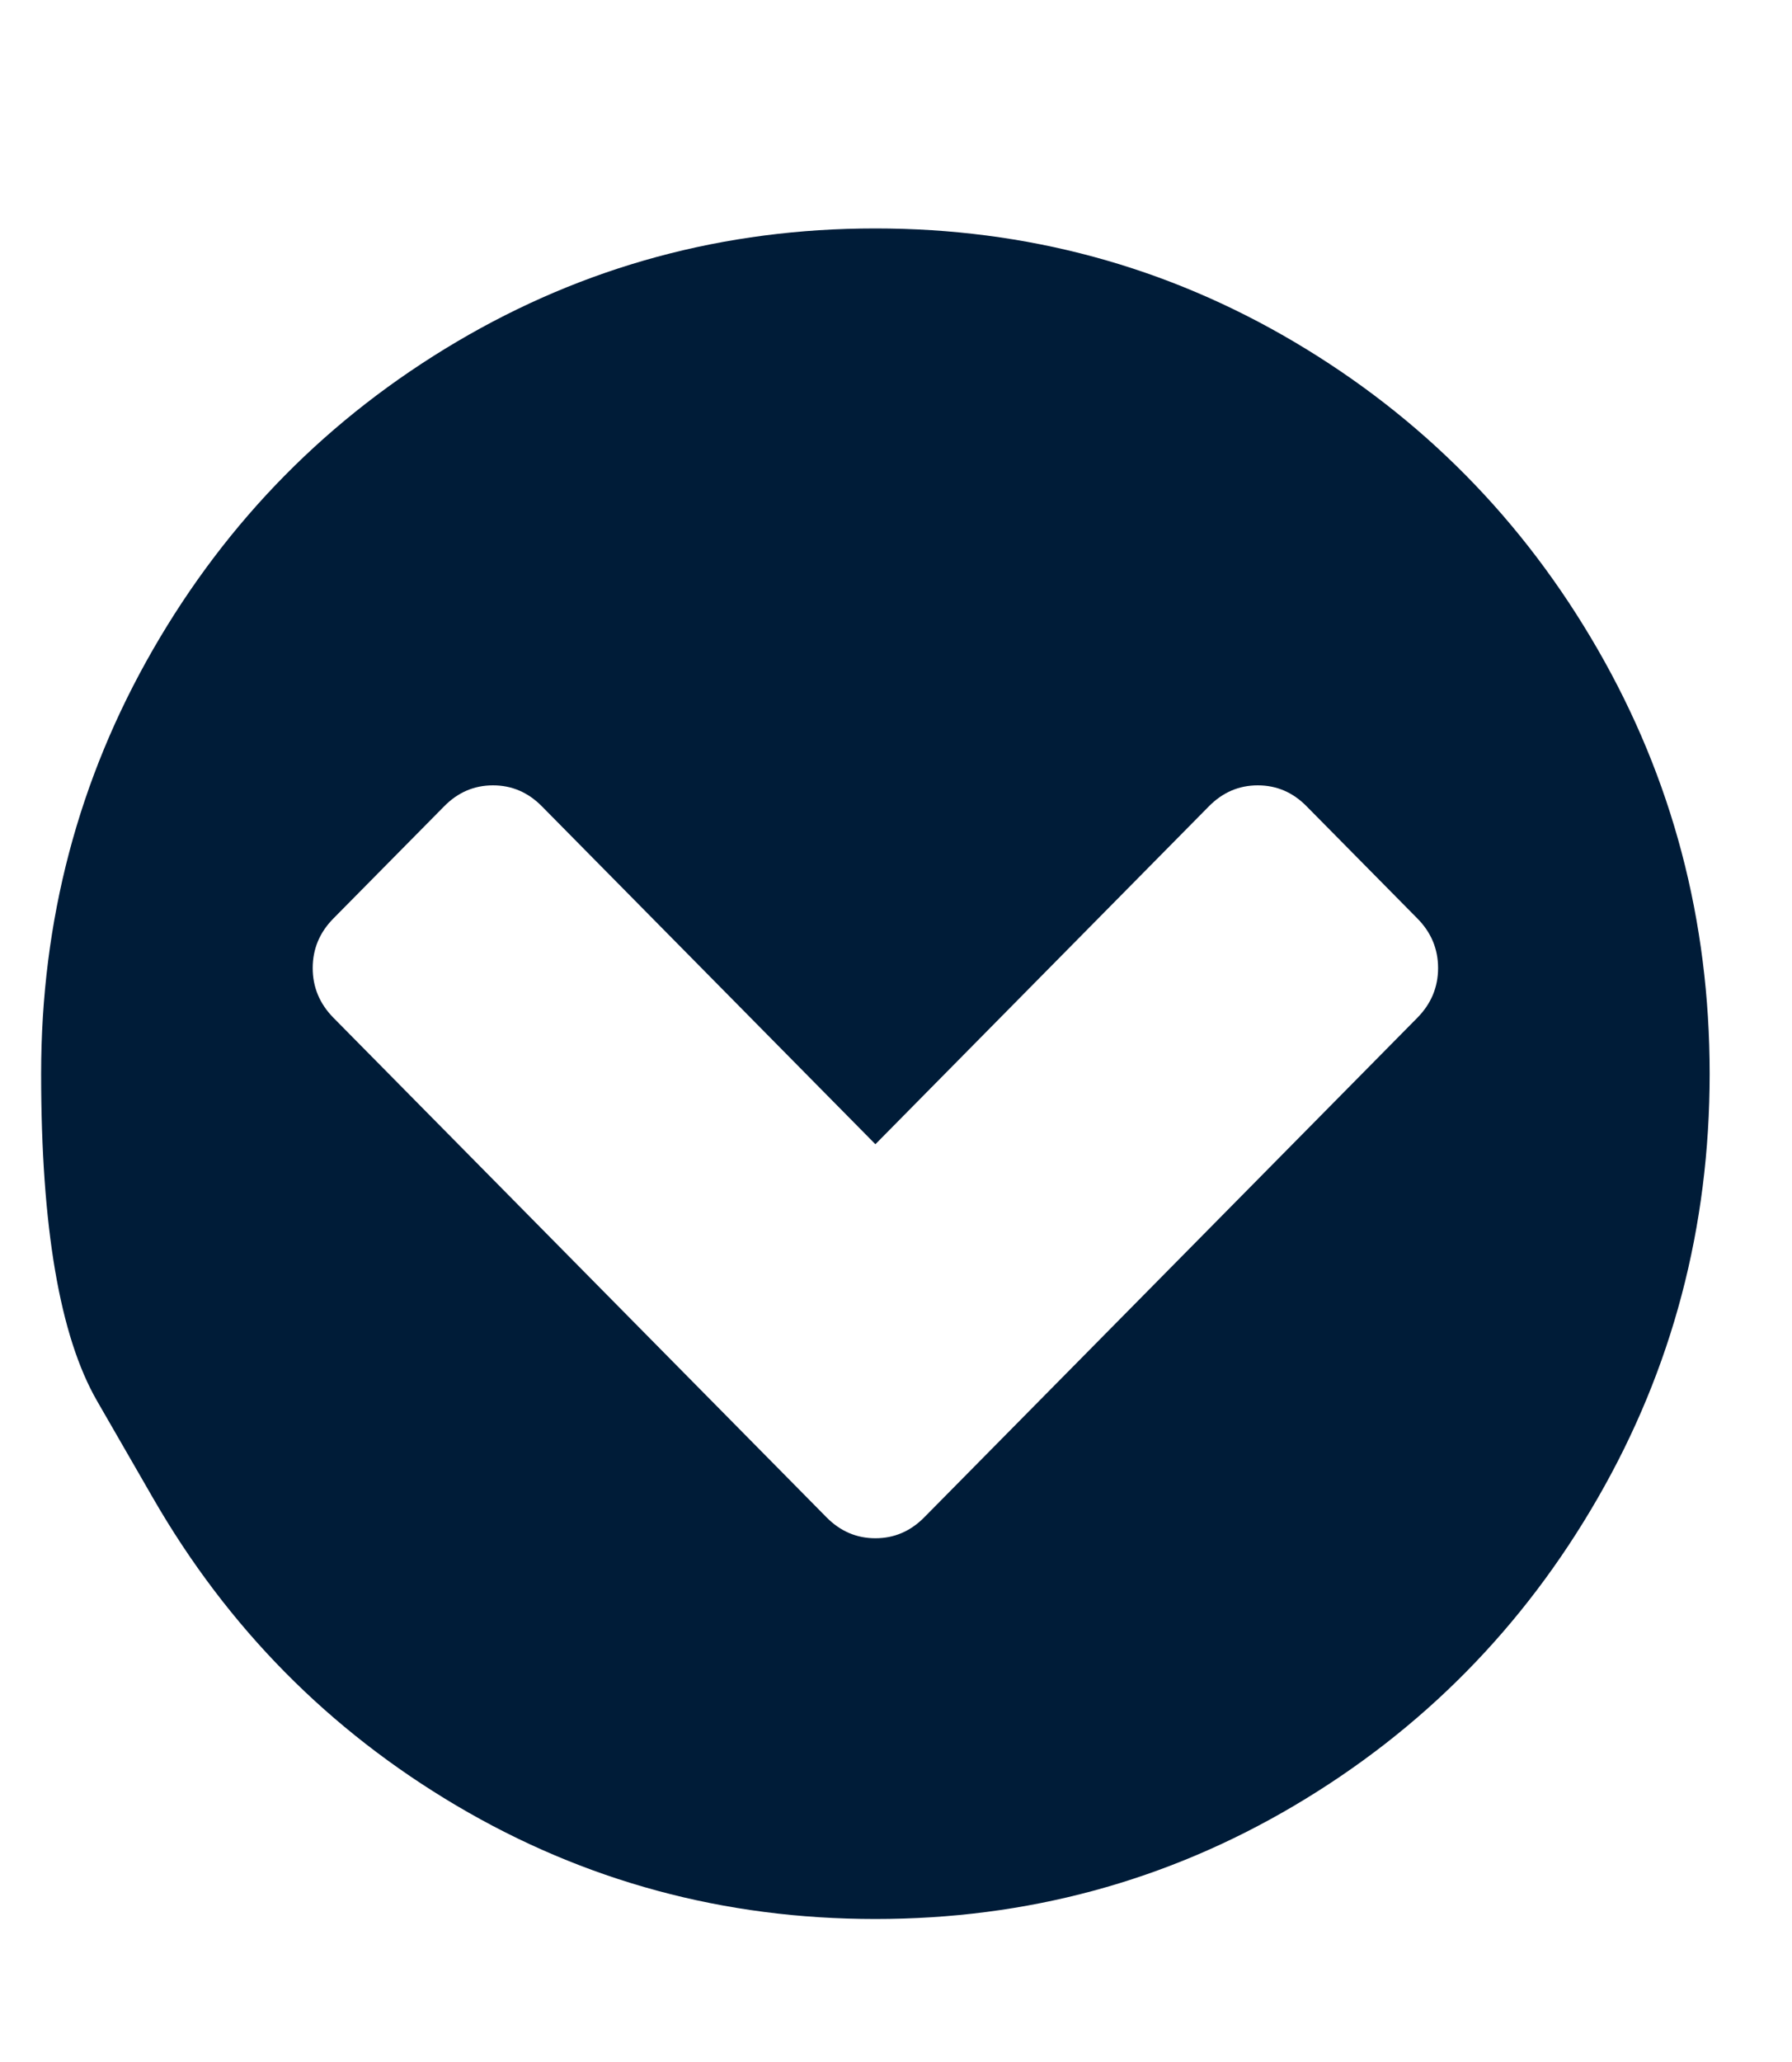 <svg width="20" height="23" viewBox="0 0 20 23" fill="none" xmlns="http://www.w3.org/2000/svg">
<g id="Icon" clip-path="url(#clip0_4079_54595)">
<path id="Vector" d="M4.957 8.994L3.72 10.246C3.567 10.401 3.49 10.585 3.49 10.798C3.49 11.011 3.567 11.195 3.72 11.351L9.224 16.924C9.378 17.08 9.56 17.158 9.77 17.158C9.98 17.158 10.162 17.08 10.316 16.924L15.82 11.351C15.973 11.195 16.05 11.011 16.05 10.798C16.05 10.585 15.973 10.401 15.82 10.246L14.583 8.994C14.43 8.838 14.248 8.76 14.038 8.76C13.827 8.76 13.646 8.838 13.492 8.994L9.77 12.763L6.048 8.994C5.894 8.838 5.713 8.76 5.502 8.76C5.292 8.76 5.11 8.838 4.957 8.994ZM1.708 16.71C1.708 16.71 1.5 16.349 1.083 15.626C0.667 14.904 0.459 13.688 0.459 11.977C0.459 10.266 0.875 8.689 1.708 7.244C2.54 5.8 3.67 4.656 5.096 3.813C6.523 2.97 8.081 2.548 9.77 2.548C11.459 2.548 13.017 2.97 14.444 3.813C15.87 4.656 17 5.8 17.832 7.244C18.665 8.689 19.081 10.266 19.081 11.977C19.081 13.688 18.665 15.265 17.832 16.71C17 18.154 15.87 19.298 14.444 20.141C13.017 20.984 11.459 21.405 9.77 21.405C8.081 21.405 6.523 20.984 5.096 20.141C3.67 19.298 2.54 18.154 1.708 16.71Z" fill="#001C38"/>
</g>
<defs>
<clipPath id="clip0_4079_54595">
<rect width="18.625" height="22" fill="white" transform="matrix(-1 0 0 1 19.083 0.977)"/>
</clipPath>
</defs>
</svg>
